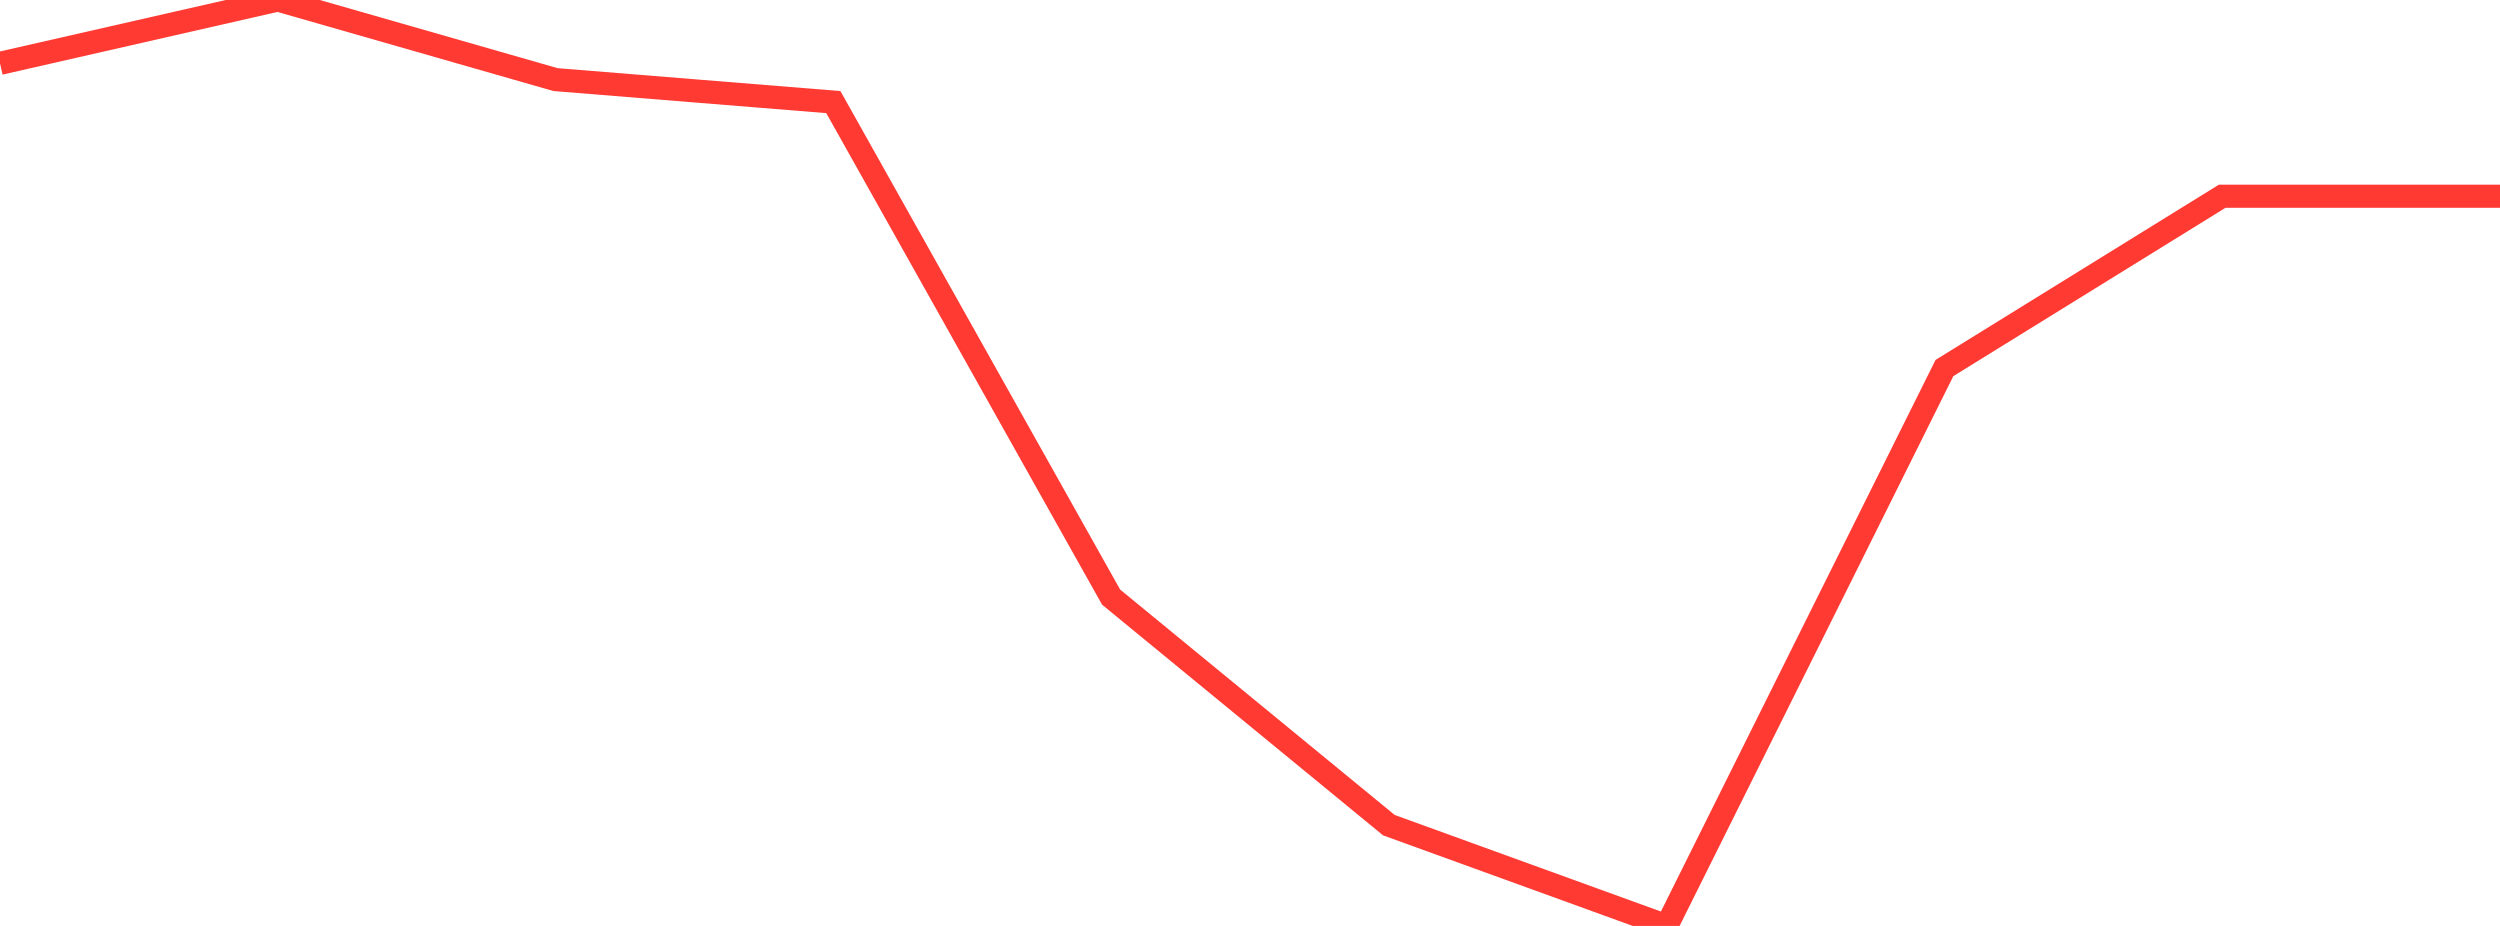 <?xml version="1.0" standalone="no"?>
<!DOCTYPE svg PUBLIC "-//W3C//DTD SVG 1.1//EN" "http://www.w3.org/Graphics/SVG/1.1/DTD/svg11.dtd">

<svg width="135" height="50" viewBox="0 0 135 50" preserveAspectRatio="none" 
  xmlns="http://www.w3.org/2000/svg"
  xmlns:xlink="http://www.w3.org/1999/xlink">


<polyline points="0.0, 3.419 15.0, 0.0 30.0, 4.299 45.0, 5.513 60.0, 32.245 75.0, 44.559 90.0, 50.0 105.0, 19.874 120.0, 10.596 135.0, 10.596" fill="none" stroke="#ff3a33" stroke-width="1.25"/>

</svg>